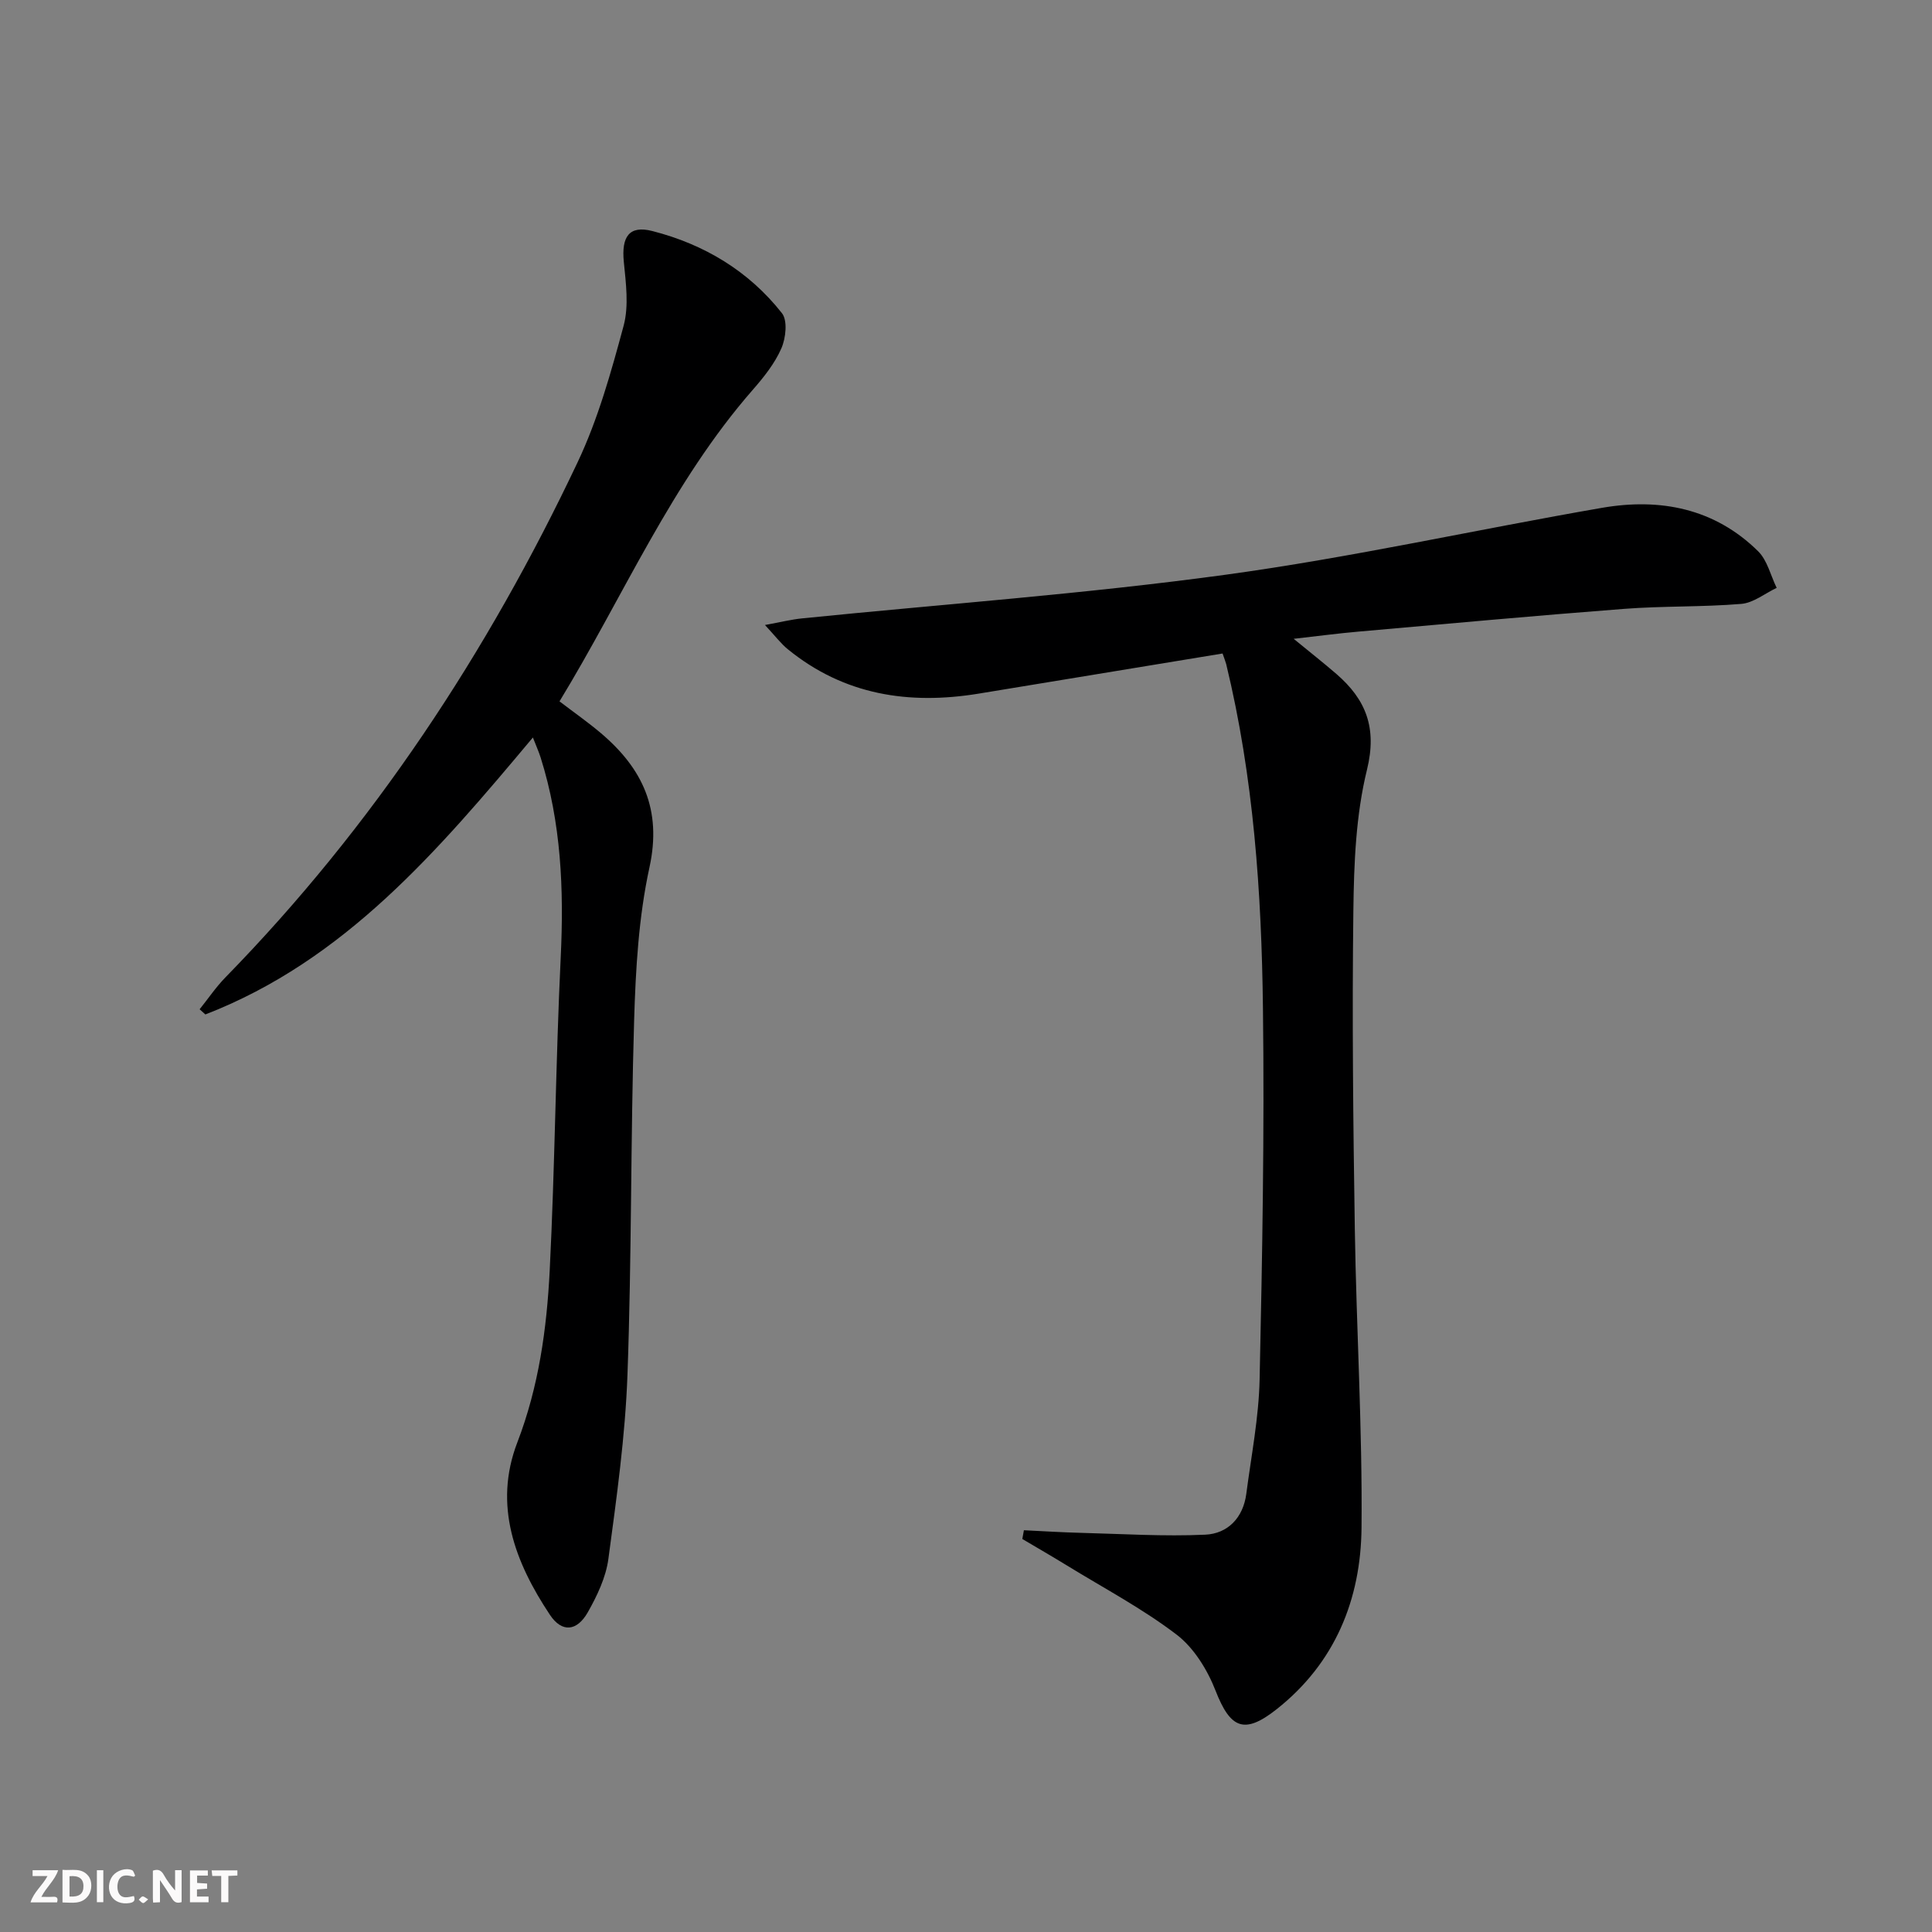 <svg enable-background="new 0 0 400 400" viewBox="0 0 400 400" xmlns="http://www.w3.org/2000/svg"><rect x="0" y="0" width="400" height="400" fill="#808080" stroke="none"/><g fill="#fbfafa"><path d="m37.59 393.81c-.92.31-1.52.05-2-.78-.7-1.2-1.52-2.34-2.47-3.78v4.59c-.55.03-.95.05-1.41.07-.03-.37-.06-.64-.06-.91 0-1.91 0-3.81 0-5.7 1.13-.41 1.77-.03 2.29.91.62 1.11 1.38 2.14 2.31 3.19v-4.2h1.35v6.61z"/><path d="m12.94 393.88v-6.75c1.9.19 3.93-.54 5.37 1.29.8 1.01.78 2.88.03 3.97-1.37 1.97-3.4 1.51-5.4 1.49m1.45-1.22c2.04.12 2.92-.58 2.89-2.21-.03-1.51-.98-2.19-2.89-2z"/><path d="m11.81 393.87h-5.49c.68-2.18 2.47-3.48 3.51-5.45h-3.08v-1.21h5.29c-.71 2.13-2.44 3.48-3.47 5.51.86 0 1.63.04 2.39-.01.79-.05 1.14.21.85 1.16"/><path d="m39.33 393.86v-6.61h3.7v1.07h-2.22v1.52c.68.04 1.34.09 2.07.13v1.07c-.72.05-1.38.09-2.1.14v1.48h2.4v1.19h-3.85z"/><path d="m27.71 388.56c-1.15-.3-2.46-.61-3.1.64-.37.73-.41 1.93-.06 2.67.63 1.35 1.99.93 3.17.68.35.94-.01 1.32-.93 1.46-1.62.25-3.05-.27-3.76-1.48-.73-1.25-.6-3.03.31-4.17.88-1.11 2.71-1.7 4-1.16.32.13.44.74.65 1.12-.1.08-.19.16-.28.24"/><path d="m49.15 387.24v1.07c-.59.02-1.17.05-1.87.08v5.44h-1.48v-5.44h-1.85c-.05-.4-.08-.73-.13-1.15z"/><path d="m20.06 387.21h1.33v6.62h-1.33z"/><path d="m30.68 393.25c-.49.38-.8.79-1.05.76-.32-.05-.6-.45-.9-.7.26-.24.51-.64.8-.67.29-.04.62.3 1.15.61"/></g><path d="m253.12 135.3c-17.15 2.82-33.83 5.58-50.51 8.31-14.42 2.36-27.85.3-39.5-9.19-1.45-1.18-2.61-2.74-4.73-5.02 3.33-.61 5.49-1.15 7.68-1.37 29.24-2.96 58.59-5.06 87.69-9.04 26.12-3.57 51.93-9.35 77.93-13.85 12.04-2.08 23.3.1 32.32 8.99 1.91 1.89 2.59 5.02 3.84 7.58-2.44 1.16-4.81 3.11-7.33 3.32-8.07.67-16.21.41-24.28 1.03-18.38 1.41-36.74 3.1-55.11 4.72-4.12.36-8.21.91-13.28 1.48 3.37 2.77 6.17 4.96 8.85 7.28 6.12 5.3 8.45 11.15 6.33 19.82-2.31 9.39-2.7 19.4-2.82 29.16-.28 21.98-.04 43.97.3 65.96.32 20.61 1.58 41.22 1.39 61.82-.14 14.83-5.47 28.02-17.58 37.58-6.71 5.3-9.58 4-12.64-3.84-1.68-4.31-4.48-8.87-8.07-11.61-7.08-5.4-15.06-9.62-22.68-14.3-3.06-1.88-6.17-3.67-9.26-5.5.11-.6.22-1.21.33-1.81 3.94.19 7.87.44 11.81.54 8.58.22 17.18.77 25.73.38 4.65-.21 7.85-3.49 8.5-8.44 1.03-7.9 2.59-15.79 2.76-23.71.56-25.62 1.01-51.26.69-76.89-.29-23.93-1.93-47.81-7.61-71.21-.17-.62-.42-1.22-.75-2.19z" fill="#000001"/><path d="m115.84 145.21c3.09 2.36 5.94 4.35 8.57 6.58 8.63 7.31 12.66 15.82 10.06 27.76-2.25 10.31-2.86 21.07-3.18 31.67-.74 24.46-.49 48.96-1.38 73.41-.46 12.74-2.25 25.46-3.95 38.12-.51 3.82-2.33 7.64-4.26 11.05-2.26 3.98-5.37 4.25-7.84.54-7.24-10.88-11.76-22.68-6.75-35.71 4.43-11.53 6.09-23.49 6.7-35.58 1.09-21.6 1.24-43.24 2.28-64.85.68-14.06.1-27.87-4.16-41.37-.38-1.2-.91-2.36-1.6-4.14-19.57 23.35-38.91 46.15-67.81 57.34-.4-.36-.79-.71-1.19-1.07 1.78-2.21 3.38-4.6 5.36-6.62 30.56-31.28 54.28-67.28 72.91-106.66 4.22-8.92 6.93-18.65 9.51-28.22 1.12-4.15.47-8.89.04-13.3-.49-5.12 1.08-7.56 5.9-6.33 10.7 2.73 19.97 8.27 26.85 17.02 1.19 1.52.8 5.15-.12 7.26-1.37 3.14-3.64 5.98-5.93 8.6-16.85 19.28-26.77 42.76-40.01 64.5z" fill="#000001"/></svg>